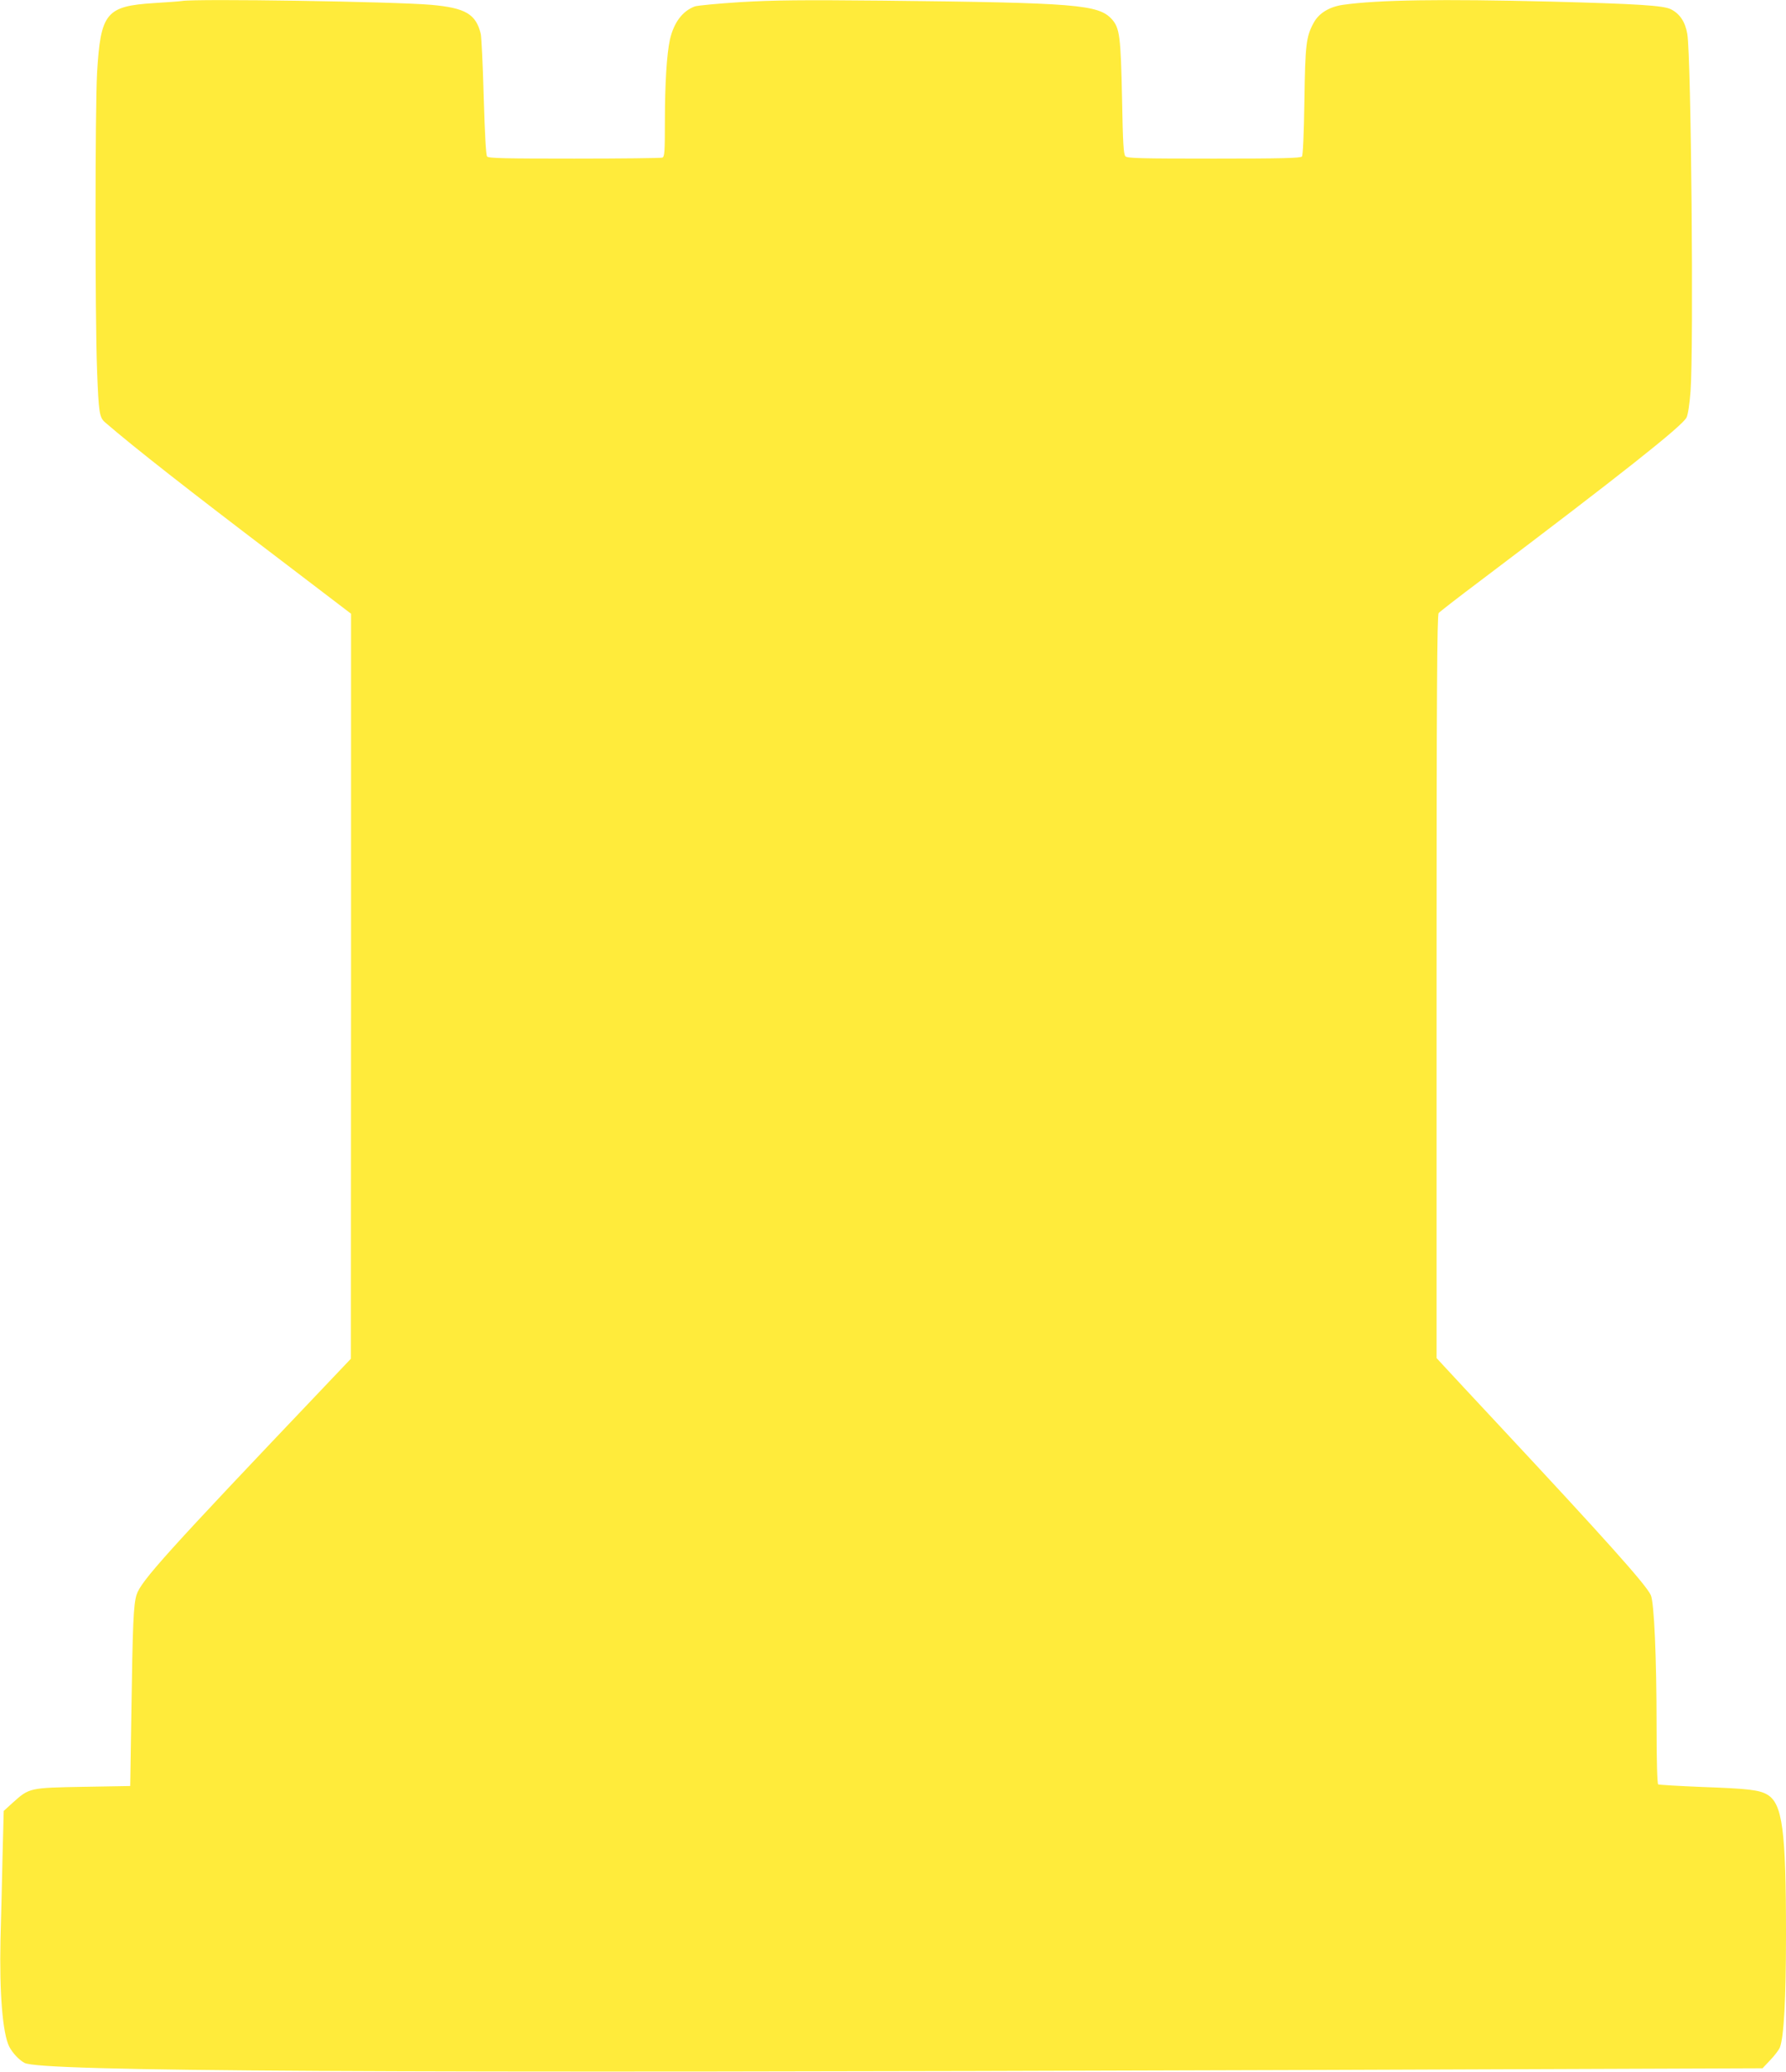 <?xml version="1.0" standalone="no"?>
<!DOCTYPE svg PUBLIC "-//W3C//DTD SVG 20010904//EN"
 "http://www.w3.org/TR/2001/REC-SVG-20010904/DTD/svg10.dtd">
<svg version="1.0" xmlns="http://www.w3.org/2000/svg"
 width="1104pt" height="1280pt" viewBox="0 0 1104 1280"
 preserveAspectRatio="xMidYMid meet">
<g transform="translate(0,1280) scale(0.1,-0.1)"
fill="#ffeb3b" stroke="none">
<path d="M1125 12794 c-11 -2 -88 -8 -172 -13 -298 -19 -331 -60 -353 -432
-12 -221 -13 -1490 0 -1837 10 -262 14 -291 50 -322 186 -160 509 -413 1083
-849 l437 -333 0 -2301 -1 -2302 -171 -180 c-963 -1012 -1128 -1194 -1154
-1279 -19 -63 -24 -175 -32 -736 l-7 -445 -290 -5 c-332 -6 -334 -6 -436 -98
l-56 -51 -7 -268 c-3 -147 -9 -386 -13 -531 -7 -322 13 -576 54 -657 20 -39
61 -83 95 -101 102 -53 2142 -64 7828 -44 l2915 11 48 51 c27 28 53 63 59 77
25 66 38 295 38 701 0 642 -22 807 -116 862 -49 29 -120 37 -402 47 -144 6
-267 13 -272 16 -6 4 -10 141 -10 358 0 427 -15 769 -36 812 -30 65 -283 347
-939 1050 -160 171 -311 334 -337 362 l-48 52 0 2294 c0 1820 3 2296 13 2309
6 8 125 100 262 203 857 647 1242 951 1270 1005 9 17 19 83 25 162 20 269 4
2064 -20 2208 -13 75 -46 125 -102 153 -47 23 -206 33 -738 47 -684 17 -1071
11 -1289 -20 -83 -12 -148 -51 -180 -110 -47 -85 -53 -133 -58 -485 -3 -204
-9 -335 -15 -342 -8 -10 -129 -13 -544 -13 -450 0 -535 2 -547 14 -12 12 -16
79 -21 353 -8 390 -15 440 -63 494 -83 91 -216 102 -1418 115 -503 5 -668 3
-876 -9 -140 -9 -268 -21 -285 -27 -76 -29 -129 -100 -153 -205 -19 -86 -31
-271 -31 -501 0 -193 -2 -223 -16 -228 -9 -3 -253 -6 -544 -6 -430 0 -530 2
-539 13 -7 9 -14 136 -21 368 -5 195 -14 370 -18 389 -30 123 -94 161 -306
180 -227 20 -1449 39 -1541 24z"/>
</g>
</svg>
